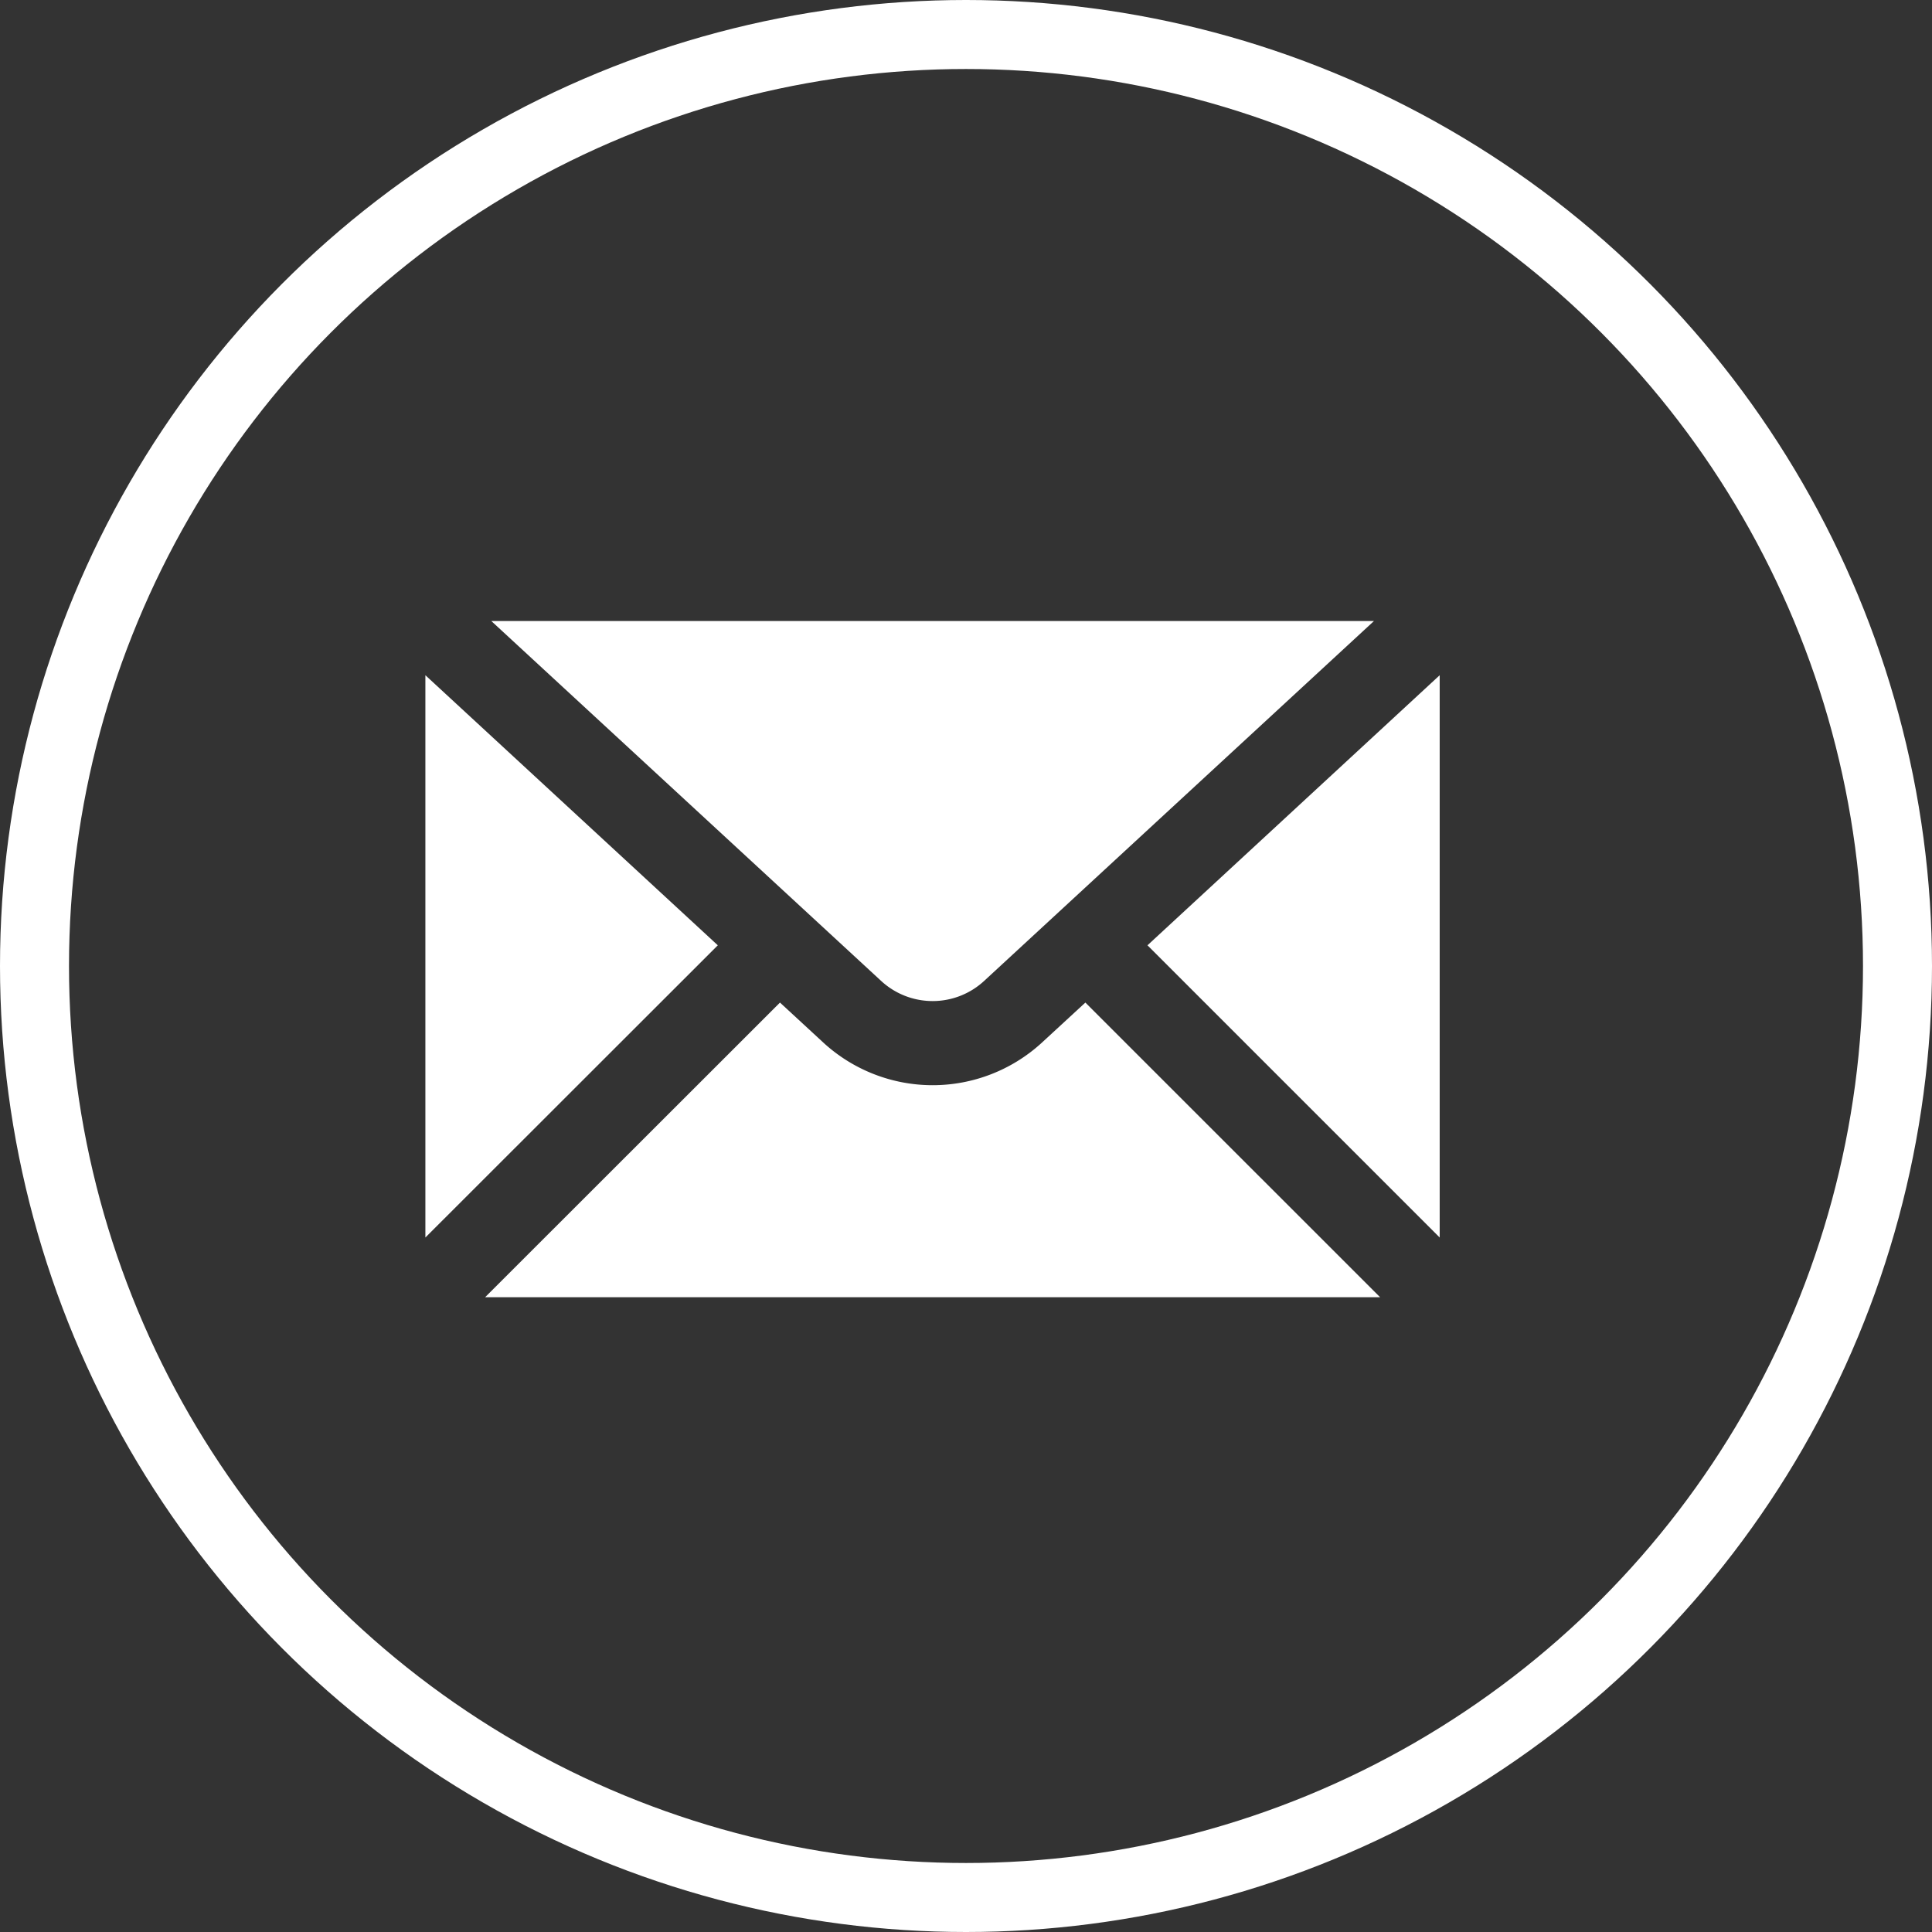 <svg xmlns="http://www.w3.org/2000/svg" width="28" height="28" viewBox="0 0 28 28">
  <rect x="0" y="0" width="28" height="28" fill="#333333" stroke="none"/>
  <g id="message" transform="translate(-1299 69)">
    <path id="email" d="M3.955,9l5.651,5.217a1.1,1.1,0,0,0,1.491,0L16.748,9ZM3,9.786v8.149L7.238,13.7Zm14.7,0L13.465,13.7,17.7,17.935ZM8.139,14.53,3.866,18.8h12.97L12.565,14.53l-.637.587a2.341,2.341,0,0,1-3.153,0Z" transform="translate(1302.165 -69)" fill="#fff"/>
    <g id="Ellipse_1" data-name="Ellipse 1" transform="translate(1299 -69)" fill="none" stroke="#fff" stroke-width="1">
      <circle cx="14" cy="14" r="14" stroke="none"/>
      <circle cx="14" cy="14" r="13.5" fill="none"/>
    </g>
  </g>
</svg>
